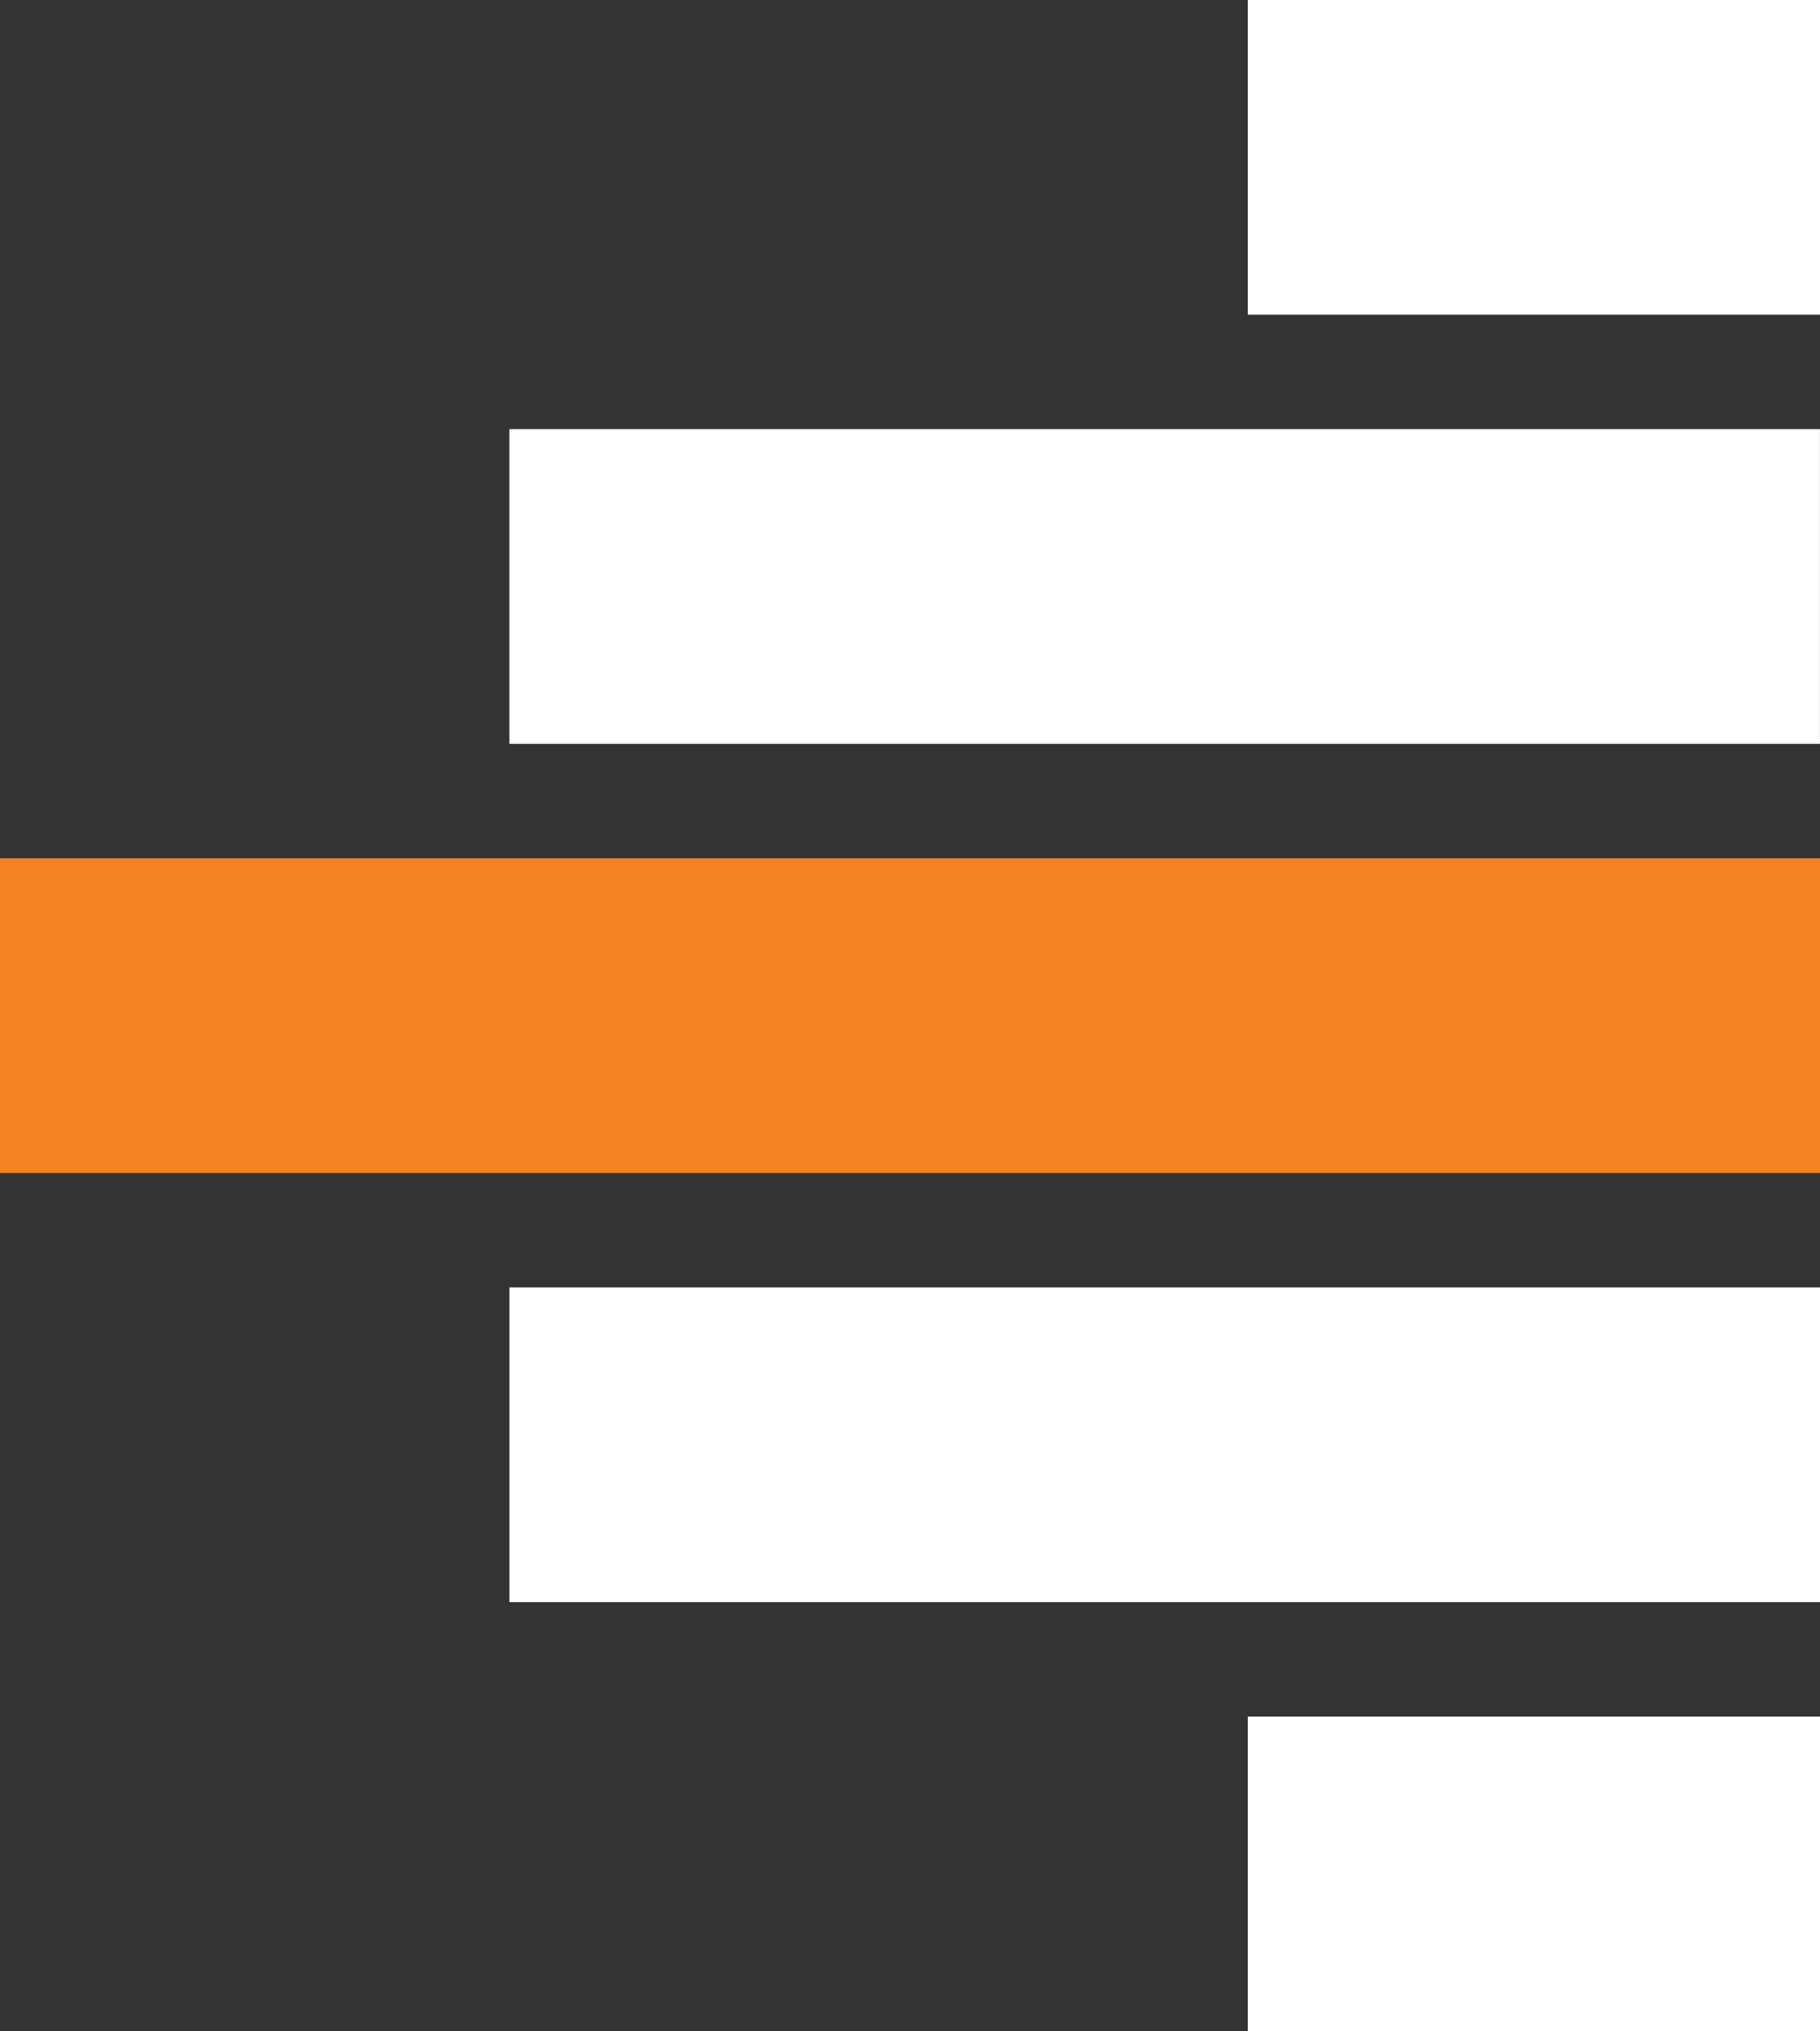 <svg id="Group_14103" data-name="Group 14103" xmlns="http://www.w3.org/2000/svg" width="31.806" height="35.5" viewBox="0 0 31.806 35.5">
  <rect x="0" y="0" width="31.806" height="35.5" fill="#333333" stroke="none"/>
  <g id="Group_14102" data-name="Group 14102">
    <rect id="Rectangle_556" data-name="Rectangle 556" width="10" height="5.5" transform="translate(21.806 30)" fill="#fff"/>
    <rect id="Rectangle_557" data-name="Rectangle 557" width="10" height="5.5" transform="translate(21.806)" fill="#fff"/>
    <rect id="Rectangle_558" data-name="Rectangle 558" width="22.903" height="5.5" transform="translate(8.903 22.5)" fill="#fff"/>
    <rect id="Rectangle_559" data-name="Rectangle 559" width="31.806" height="5.5" transform="translate(0 15)" fill="#f58220"/>
    <rect id="Rectangle_560" data-name="Rectangle 560" width="22.903" height="5.5" transform="translate(8.902 7.5)" fill="#fff"/>
  </g>
</svg>
